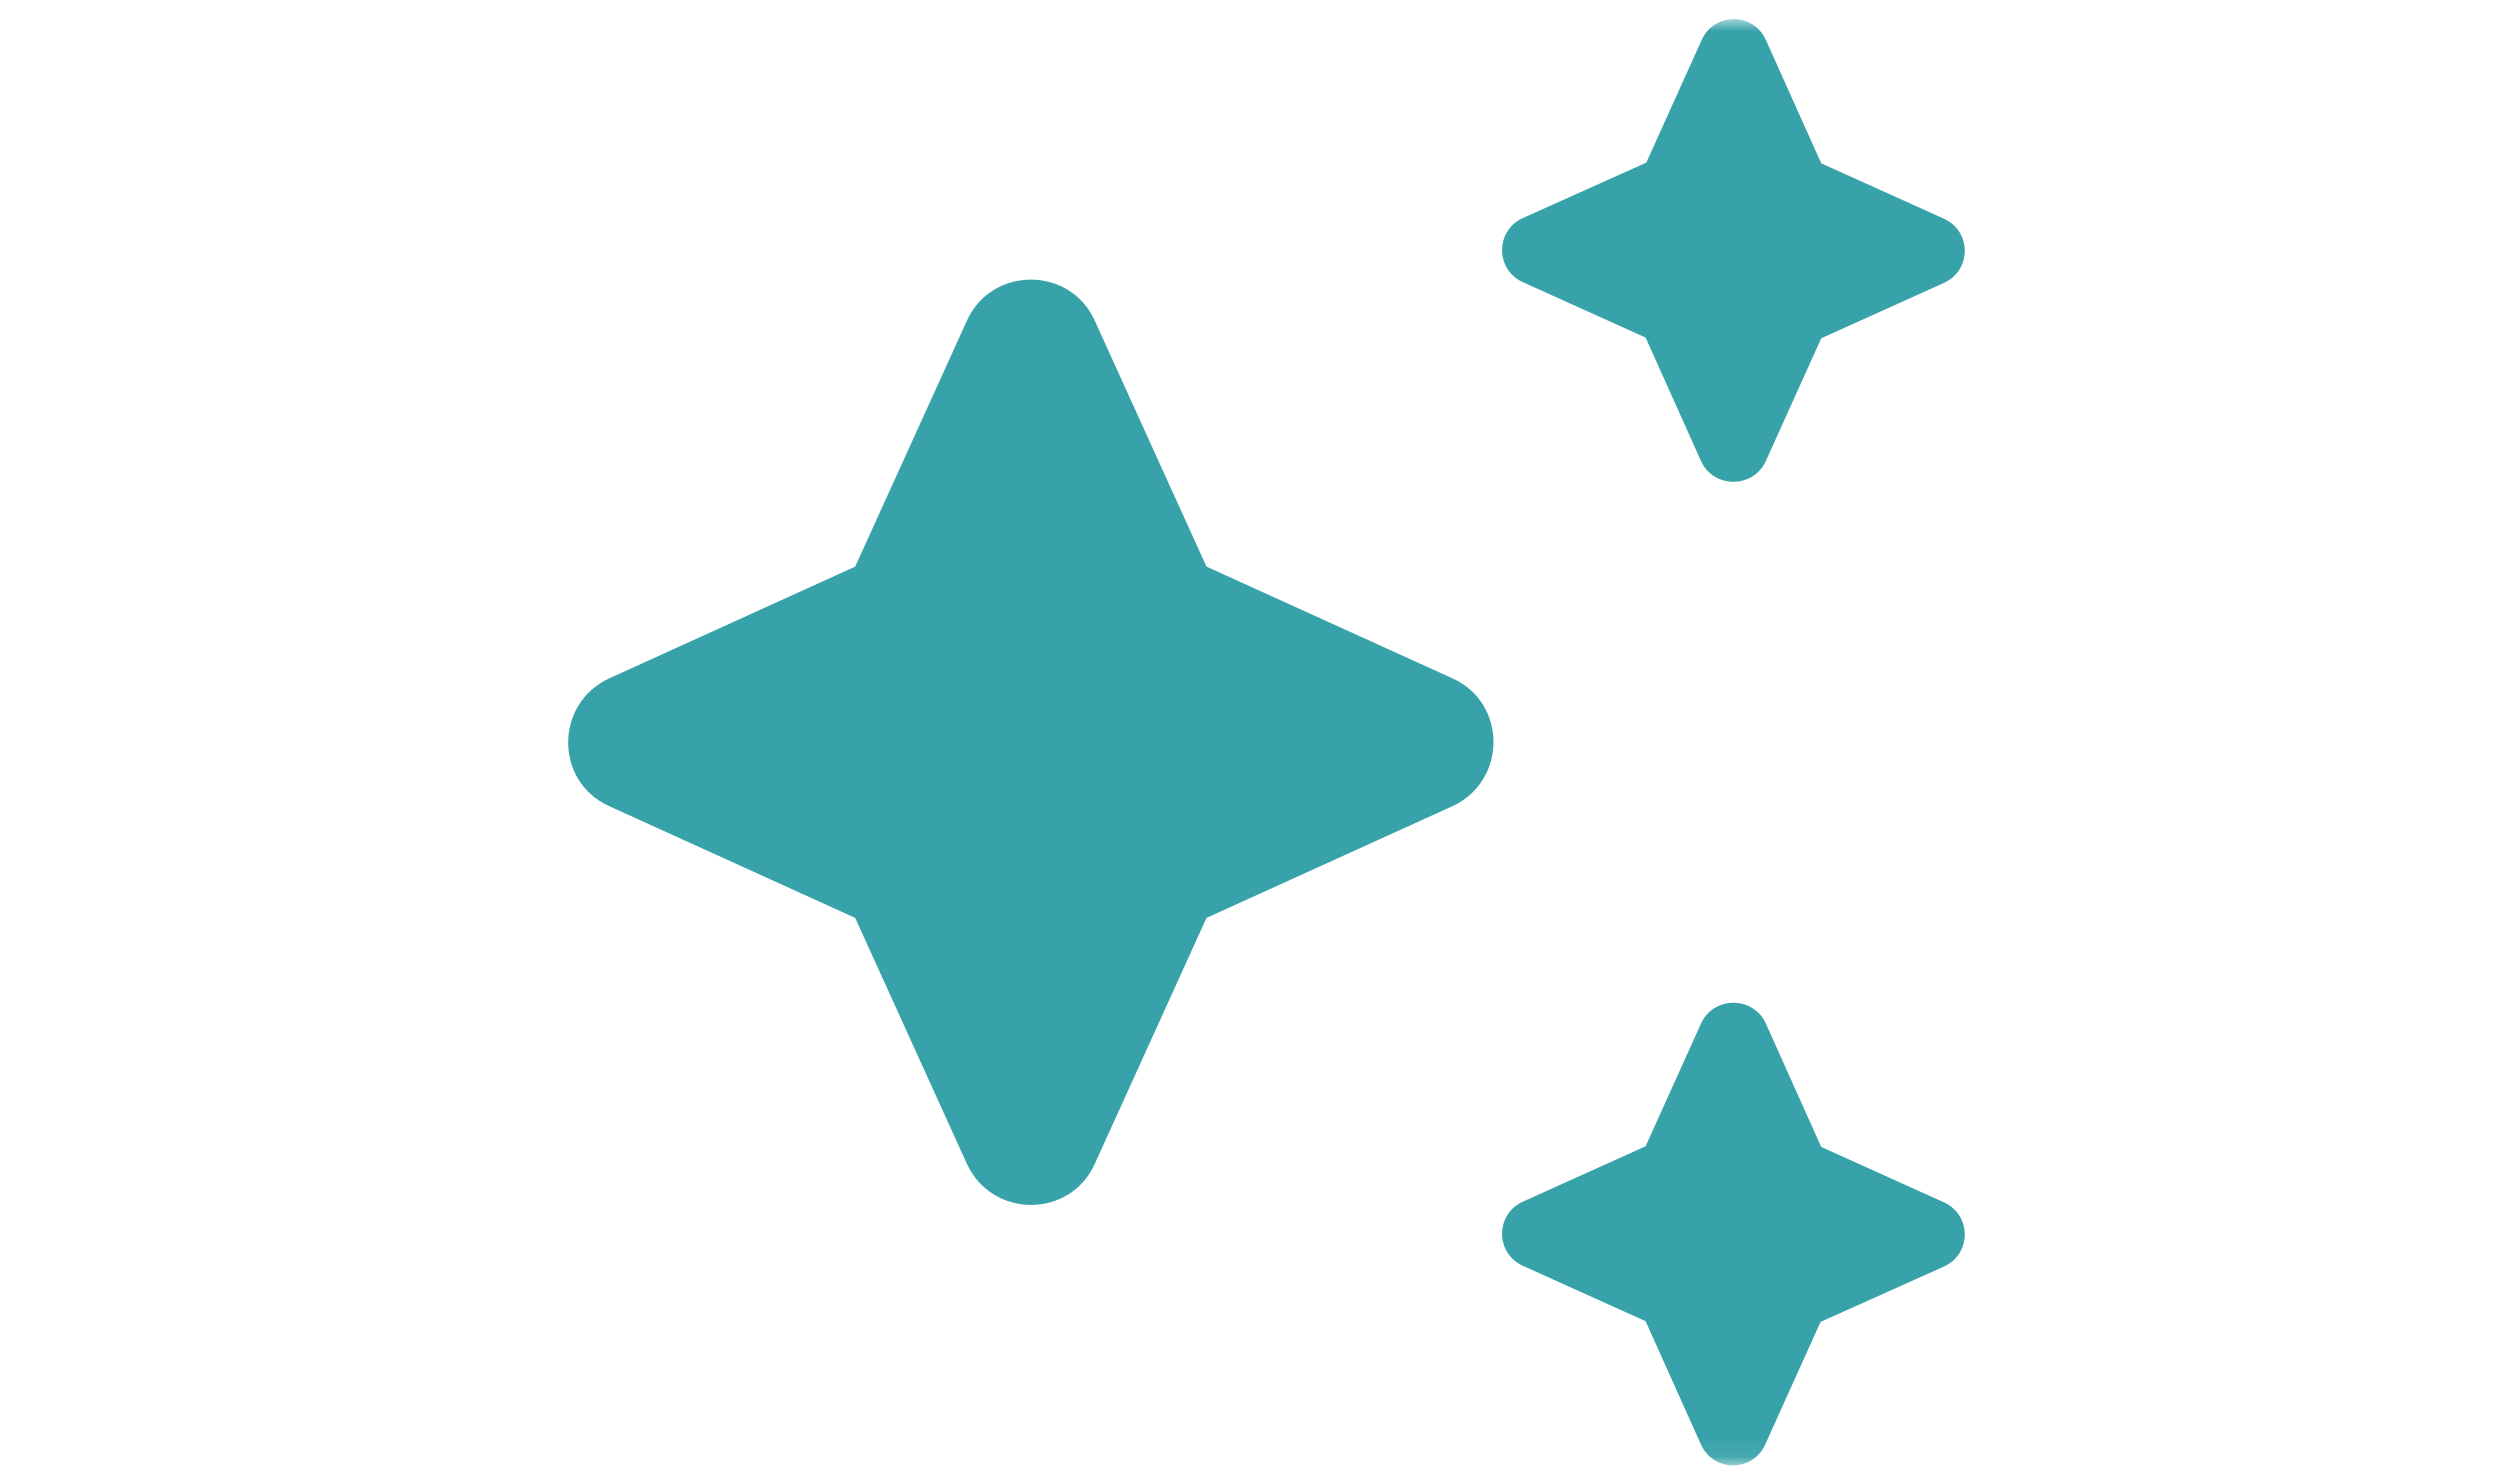 <svg width="121" height="71" viewBox="0 0 121 71" fill="none" xmlns="http://www.w3.org/2000/svg">
<mask id="mask0_940_60" style="mask-type:alpha" maskUnits="userSpaceOnUse" x="0" y="0" width="121" height="71">
<rect x="0.5" y="0.926" width="120" height="70" fill="#D9D9D9"/>
</mask>
<g mask="url(#mask0_940_60)">
<path d="M85.462 22.324L88.148 16.373L94.1 13.686C95.426 13.074 95.426 11.204 94.1 10.592L88.148 7.905L85.462 1.92C84.85 0.594 82.98 0.594 82.368 1.92L79.681 7.871L73.696 10.558C72.37 11.17 72.37 13.04 73.696 13.652L79.647 16.339L82.334 22.324C82.946 23.65 84.85 23.65 85.462 22.324ZM58.394 27.424L52.987 15.523C51.797 12.87 47.988 12.87 46.798 15.523L41.391 27.424L29.489 32.831C26.837 34.056 26.837 37.83 29.489 39.02L41.391 44.427L46.798 56.329C48.022 58.981 51.797 58.981 52.987 56.329L58.394 44.427L70.296 39.02C72.948 37.796 72.948 34.022 70.296 32.831L58.394 27.424ZM82.334 49.528L79.647 55.479L73.696 58.165C72.37 58.777 72.37 60.648 73.696 61.26L79.647 63.946L82.334 69.931C82.946 71.257 84.816 71.257 85.428 69.931L88.115 63.98L94.1 61.294C95.426 60.682 95.426 58.811 94.1 58.199L88.148 55.513L85.462 49.528C84.85 48.202 82.946 48.202 82.334 49.528Z" fill="#37A2A9"/>
</g>
</svg>
